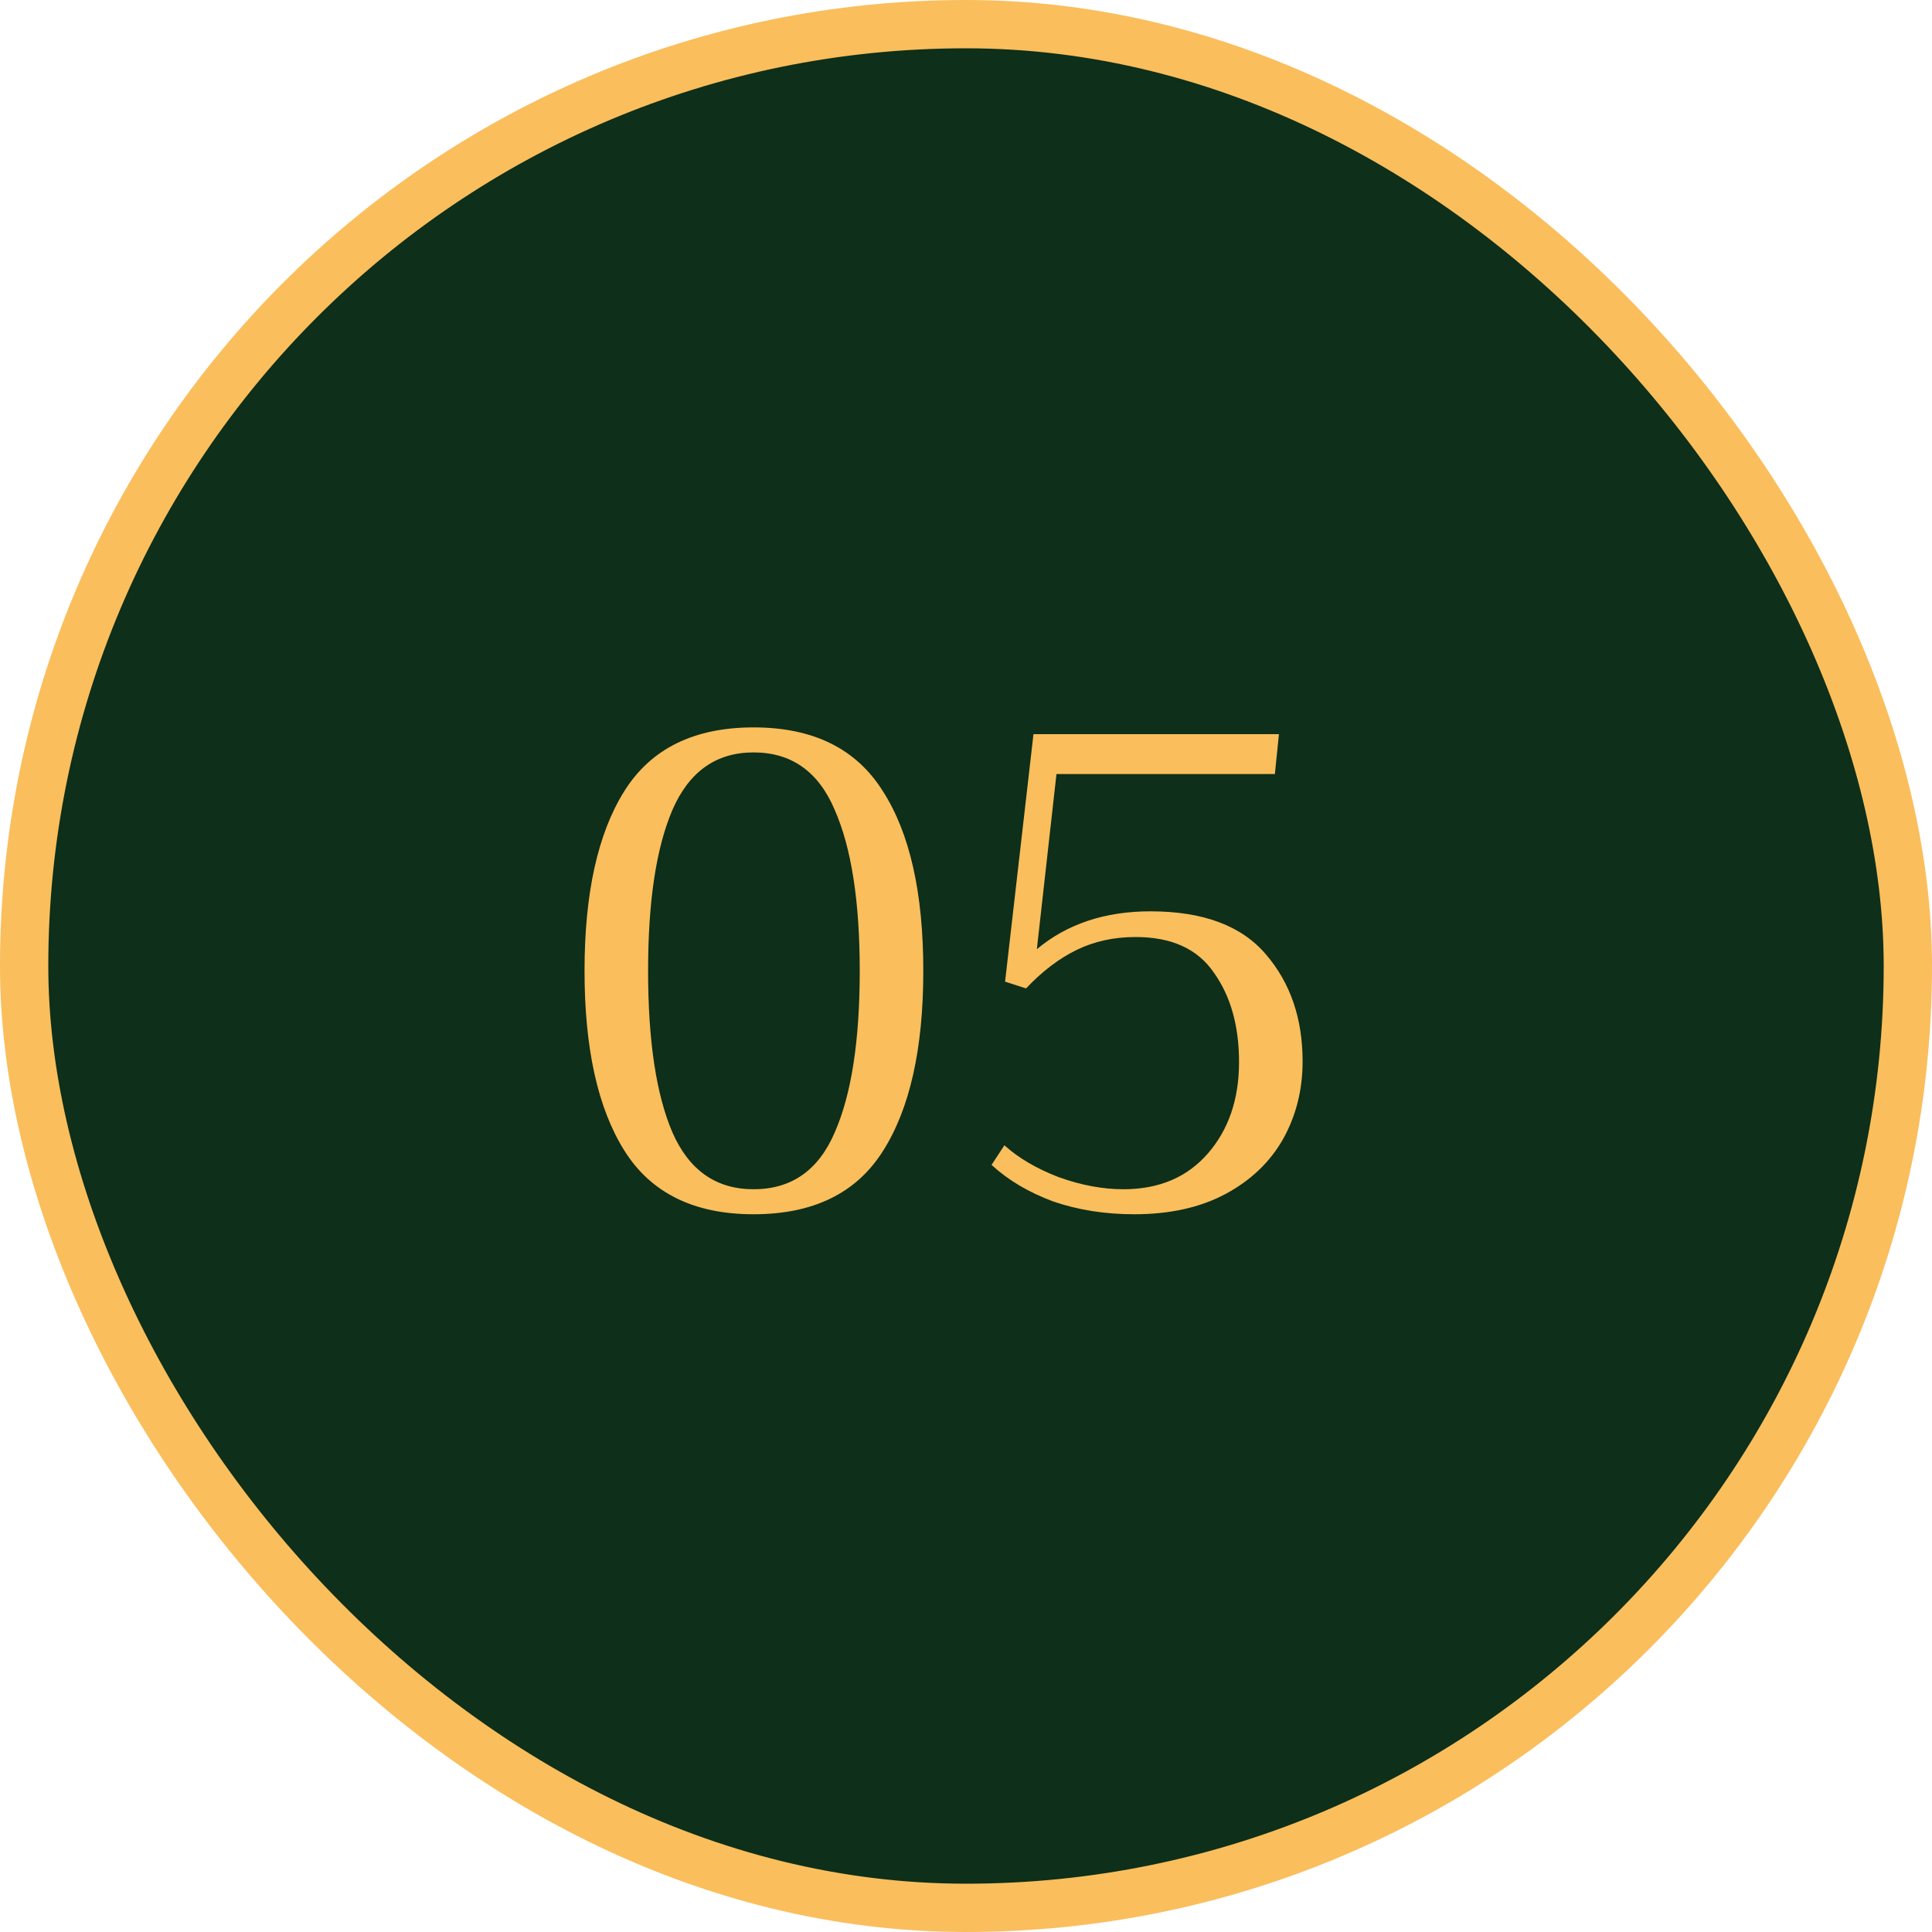 <svg xmlns="http://www.w3.org/2000/svg" width="40" height="40" viewBox="0 0 40 40" fill="none"><rect x="0.5" y="0.5" width="39" height="39" rx="19.5" fill="#0E2F19"></rect><rect x="0.5" y="0.5" width="39" height="39" rx="19.5" stroke="#FABE5C"></rect><path d="M15.602 25.14C14.37 25.14 13.479 24.701 12.928 23.824C12.377 22.947 12.102 21.705 12.102 20.1C12.102 18.495 12.377 17.253 12.928 16.376C13.479 15.499 14.37 15.06 15.602 15.06C16.834 15.06 17.725 15.499 18.276 16.376C18.836 17.244 19.116 18.485 19.116 20.1C19.116 21.715 18.836 22.961 18.276 23.838C17.725 24.706 16.834 25.14 15.602 25.14ZM15.602 24.622C16.386 24.622 16.946 24.23 17.282 23.446C17.627 22.662 17.8 21.547 17.8 20.1C17.8 18.663 17.627 17.552 17.282 16.768C16.946 15.975 16.386 15.578 15.602 15.578C14.827 15.578 14.267 15.975 13.922 16.768C13.586 17.552 13.418 18.663 13.418 20.1C13.418 21.547 13.586 22.662 13.922 23.446C14.267 24.23 14.827 24.622 15.602 24.622ZM23.483 25.14C22.876 25.14 22.316 25.051 21.803 24.874C21.299 24.687 20.874 24.435 20.529 24.118L20.795 23.712C21.084 23.973 21.457 24.193 21.915 24.37C22.381 24.538 22.829 24.622 23.259 24.622C23.996 24.622 24.579 24.375 25.009 23.88C25.438 23.385 25.653 22.755 25.653 21.99C25.653 21.243 25.48 20.627 25.135 20.142C24.799 19.647 24.258 19.4 23.511 19.4C23.063 19.4 22.657 19.489 22.293 19.666C21.929 19.843 21.579 20.109 21.243 20.464L20.809 20.324L21.397 15.2H26.479L26.395 16.026H21.873L21.467 19.652C22.092 19.129 22.876 18.868 23.819 18.868C24.911 18.868 25.709 19.167 26.213 19.764C26.717 20.352 26.969 21.089 26.969 21.976C26.969 22.564 26.834 23.101 26.563 23.586C26.292 24.062 25.895 24.44 25.373 24.72C24.85 25 24.22 25.14 23.483 25.14Z" fill="#FABE5C"></path></svg>